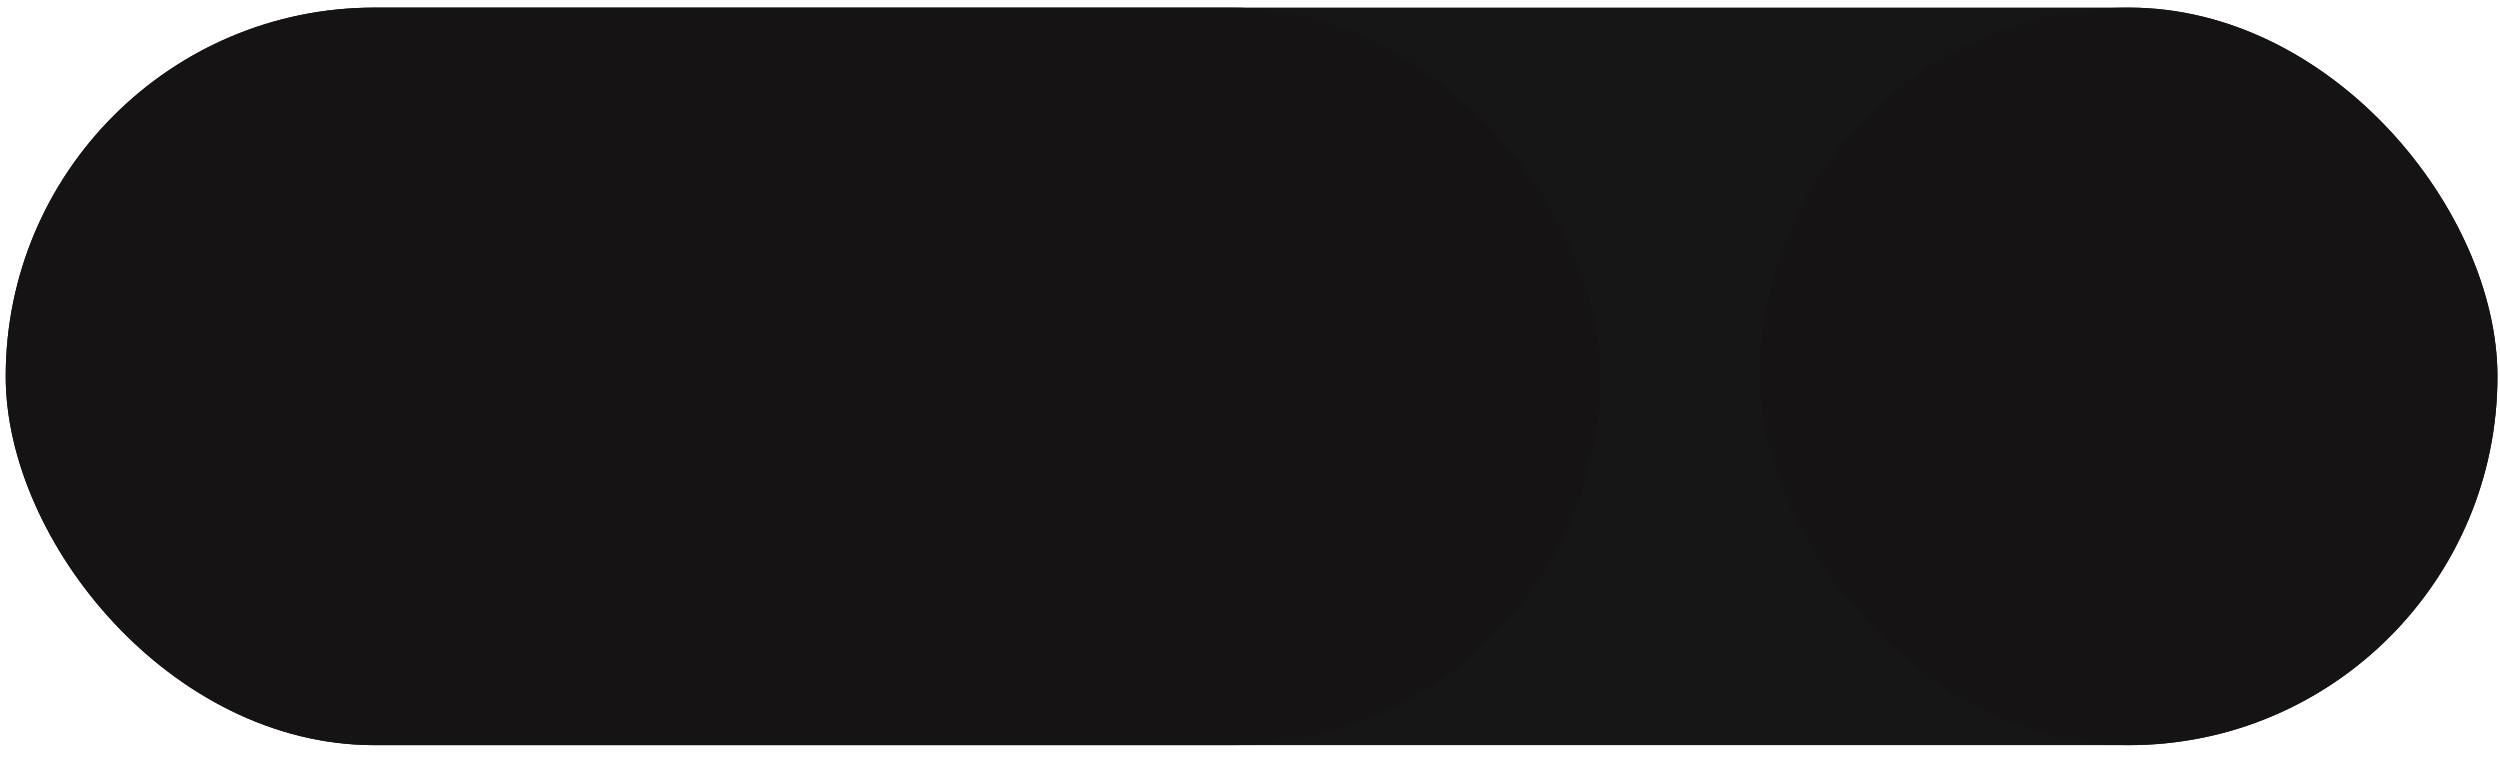 <svg width="148" height="45" viewBox="0 0 148 45" fill="none" xmlns="http://www.w3.org/2000/svg">
<rect x="0.338" y="0.45" width="147.511" height="43.663" rx="21.832" fill="#171616"/>
<rect x="0.338" y="0.45" width="94.407" height="43.663" rx="21.832" fill="#151313"/>
<rect x="104.186" y="0.45" width="43.663" height="43.663" rx="21.832" fill="#151313"/>
</svg>
